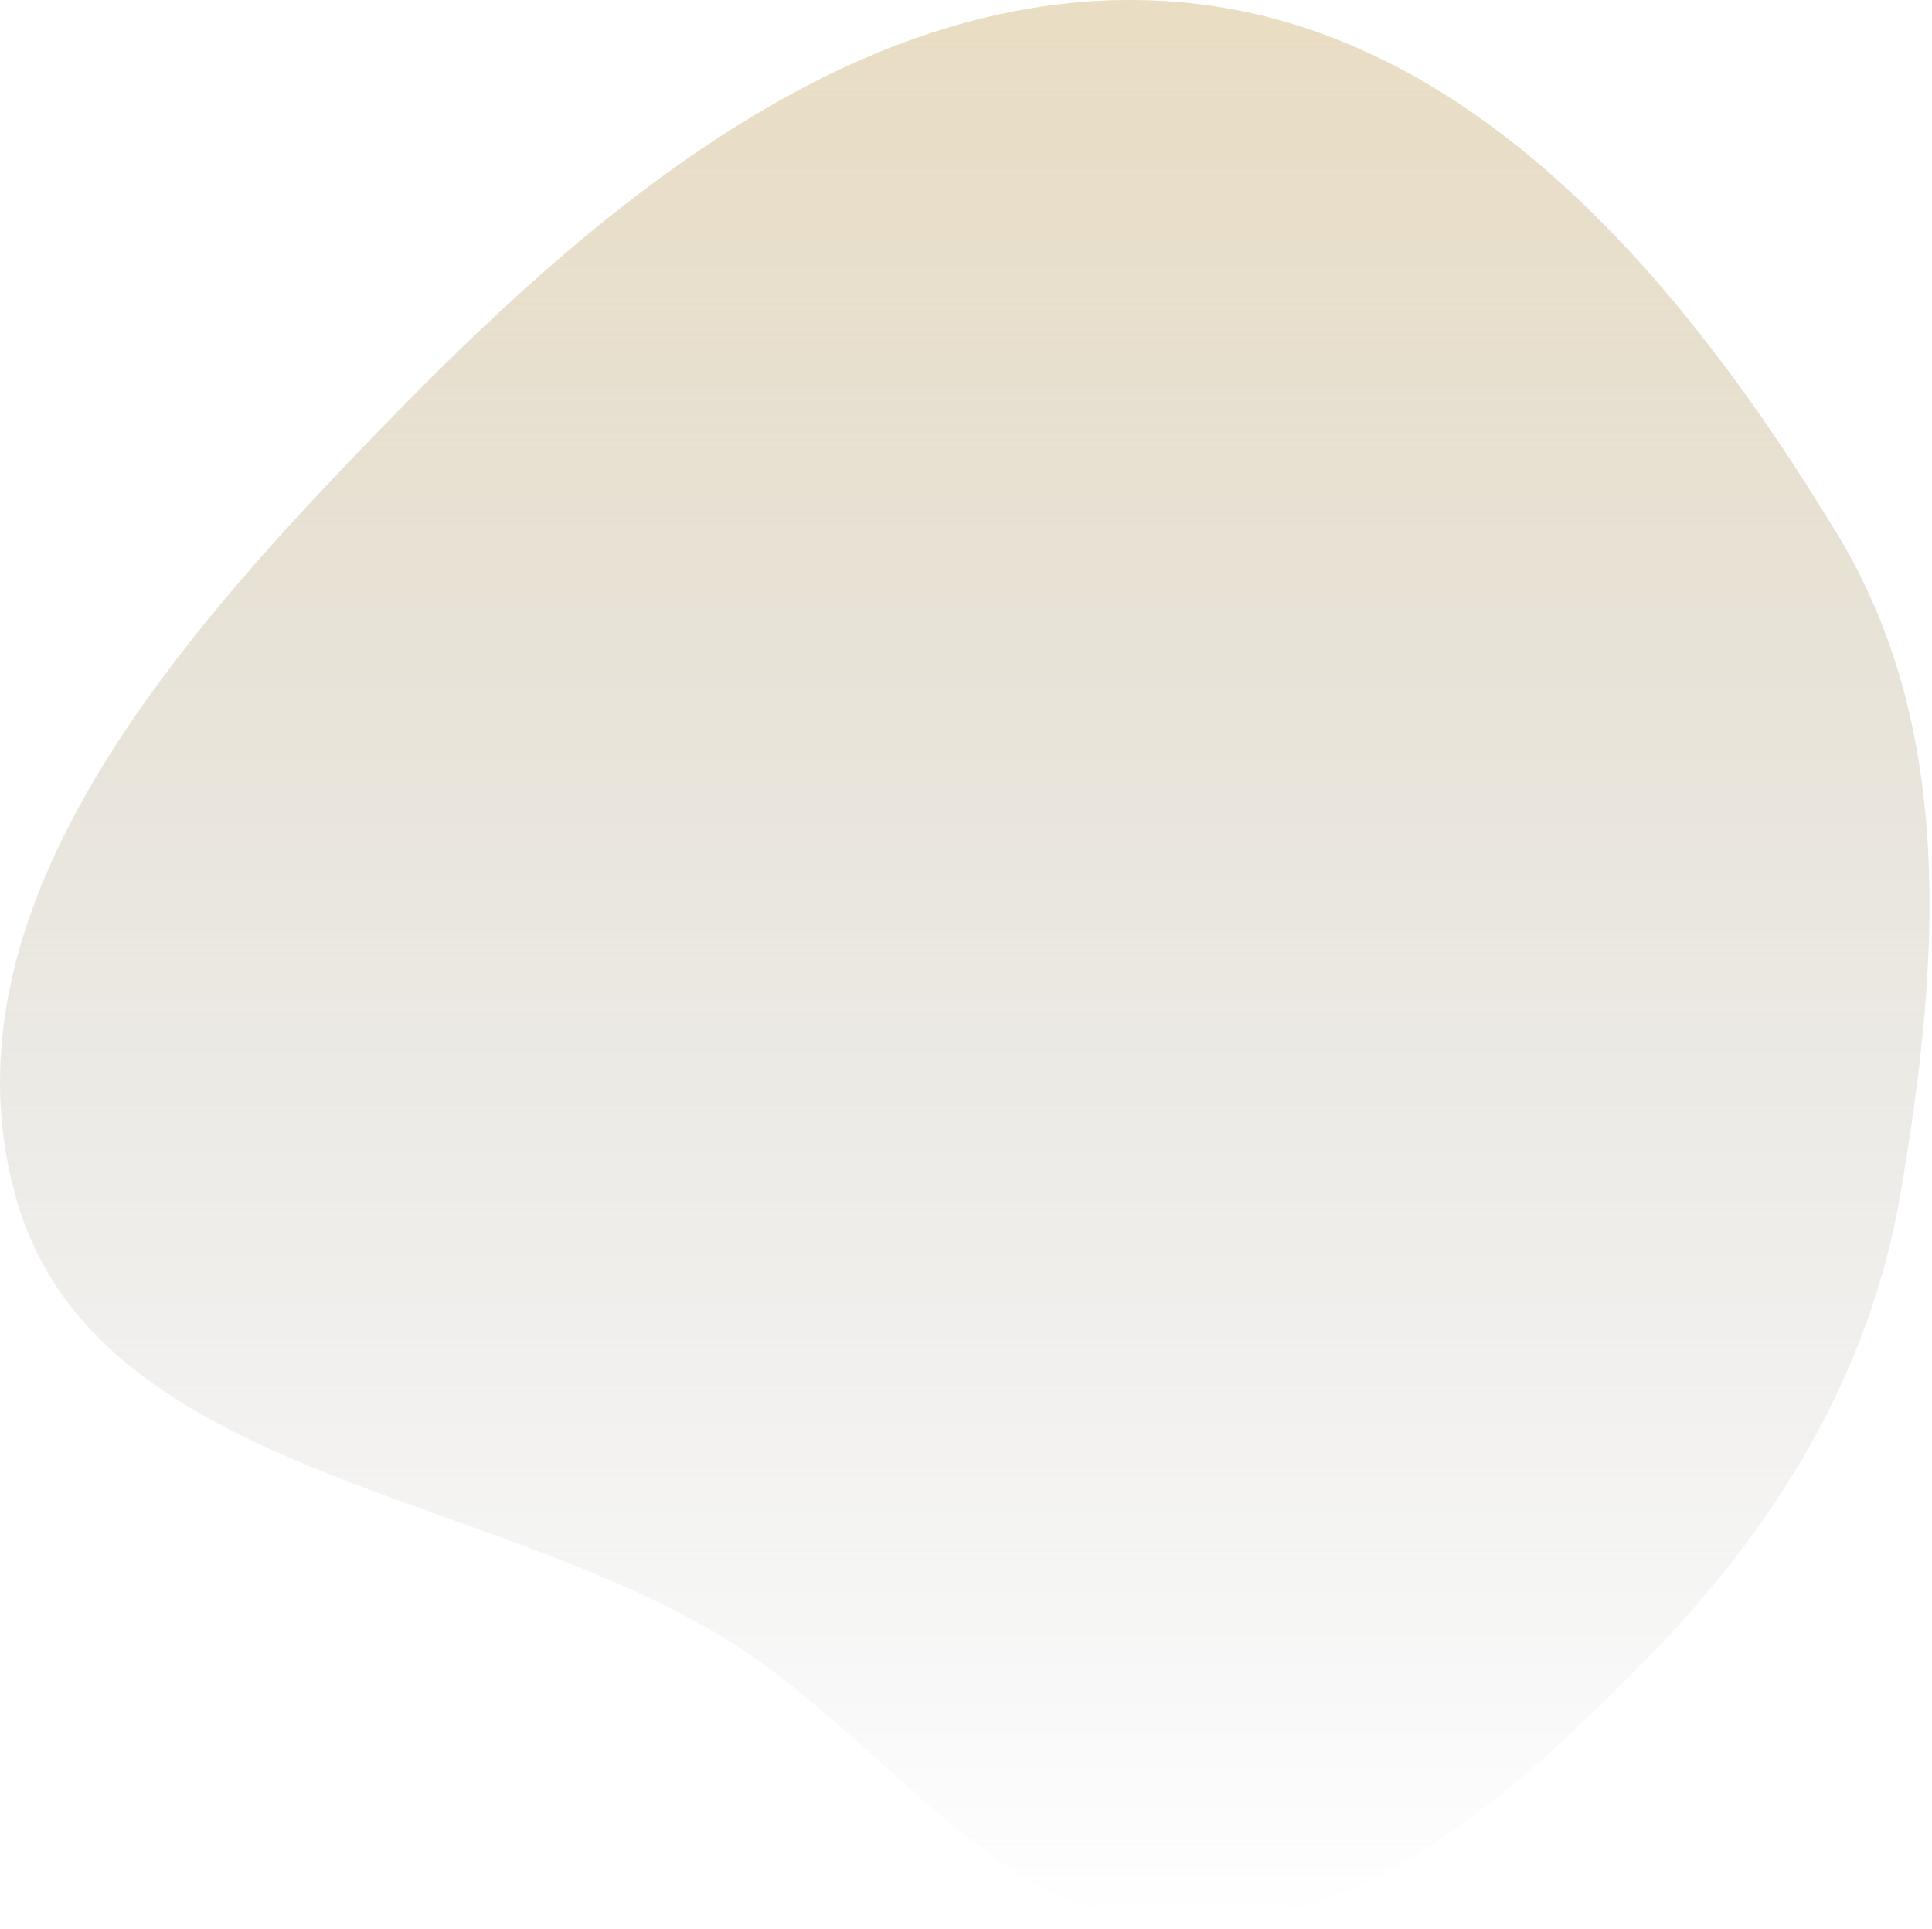 <?xml version="1.0" encoding="UTF-8"?> <svg xmlns="http://www.w3.org/2000/svg" width="589" height="588" viewBox="0 0 589 588" fill="none"> <path fill-rule="evenodd" clip-rule="evenodd" d="M359.81 0.664C448.988 8.364 514.15 86.751 560.444 163.359C596.561 223.127 591.155 295.162 579.367 363.993C569.904 419.251 541.105 466.007 501.773 505.956C462.033 546.32 416.445 588.05 359.81 586.996C303.792 585.953 270.489 530.556 223.035 500.769C147.381 453.28 27.922 450.203 4.544 363.993C-19.542 275.173 56.914 191.235 121.253 125.436C186.474 58.734 266.867 -7.362 359.81 0.664Z" fill="url(#paint0_linear_570_1254)"></path> <defs> <linearGradient id="paint0_linear_570_1254" x1="294.12" y1="0" x2="294.12" y2="587.016" gradientUnits="userSpaceOnUse"> <stop stop-color="#E9DDC3"></stop> <stop offset="1" stop-color="#C4C4C4" stop-opacity="0"></stop> </linearGradient> </defs> </svg> 